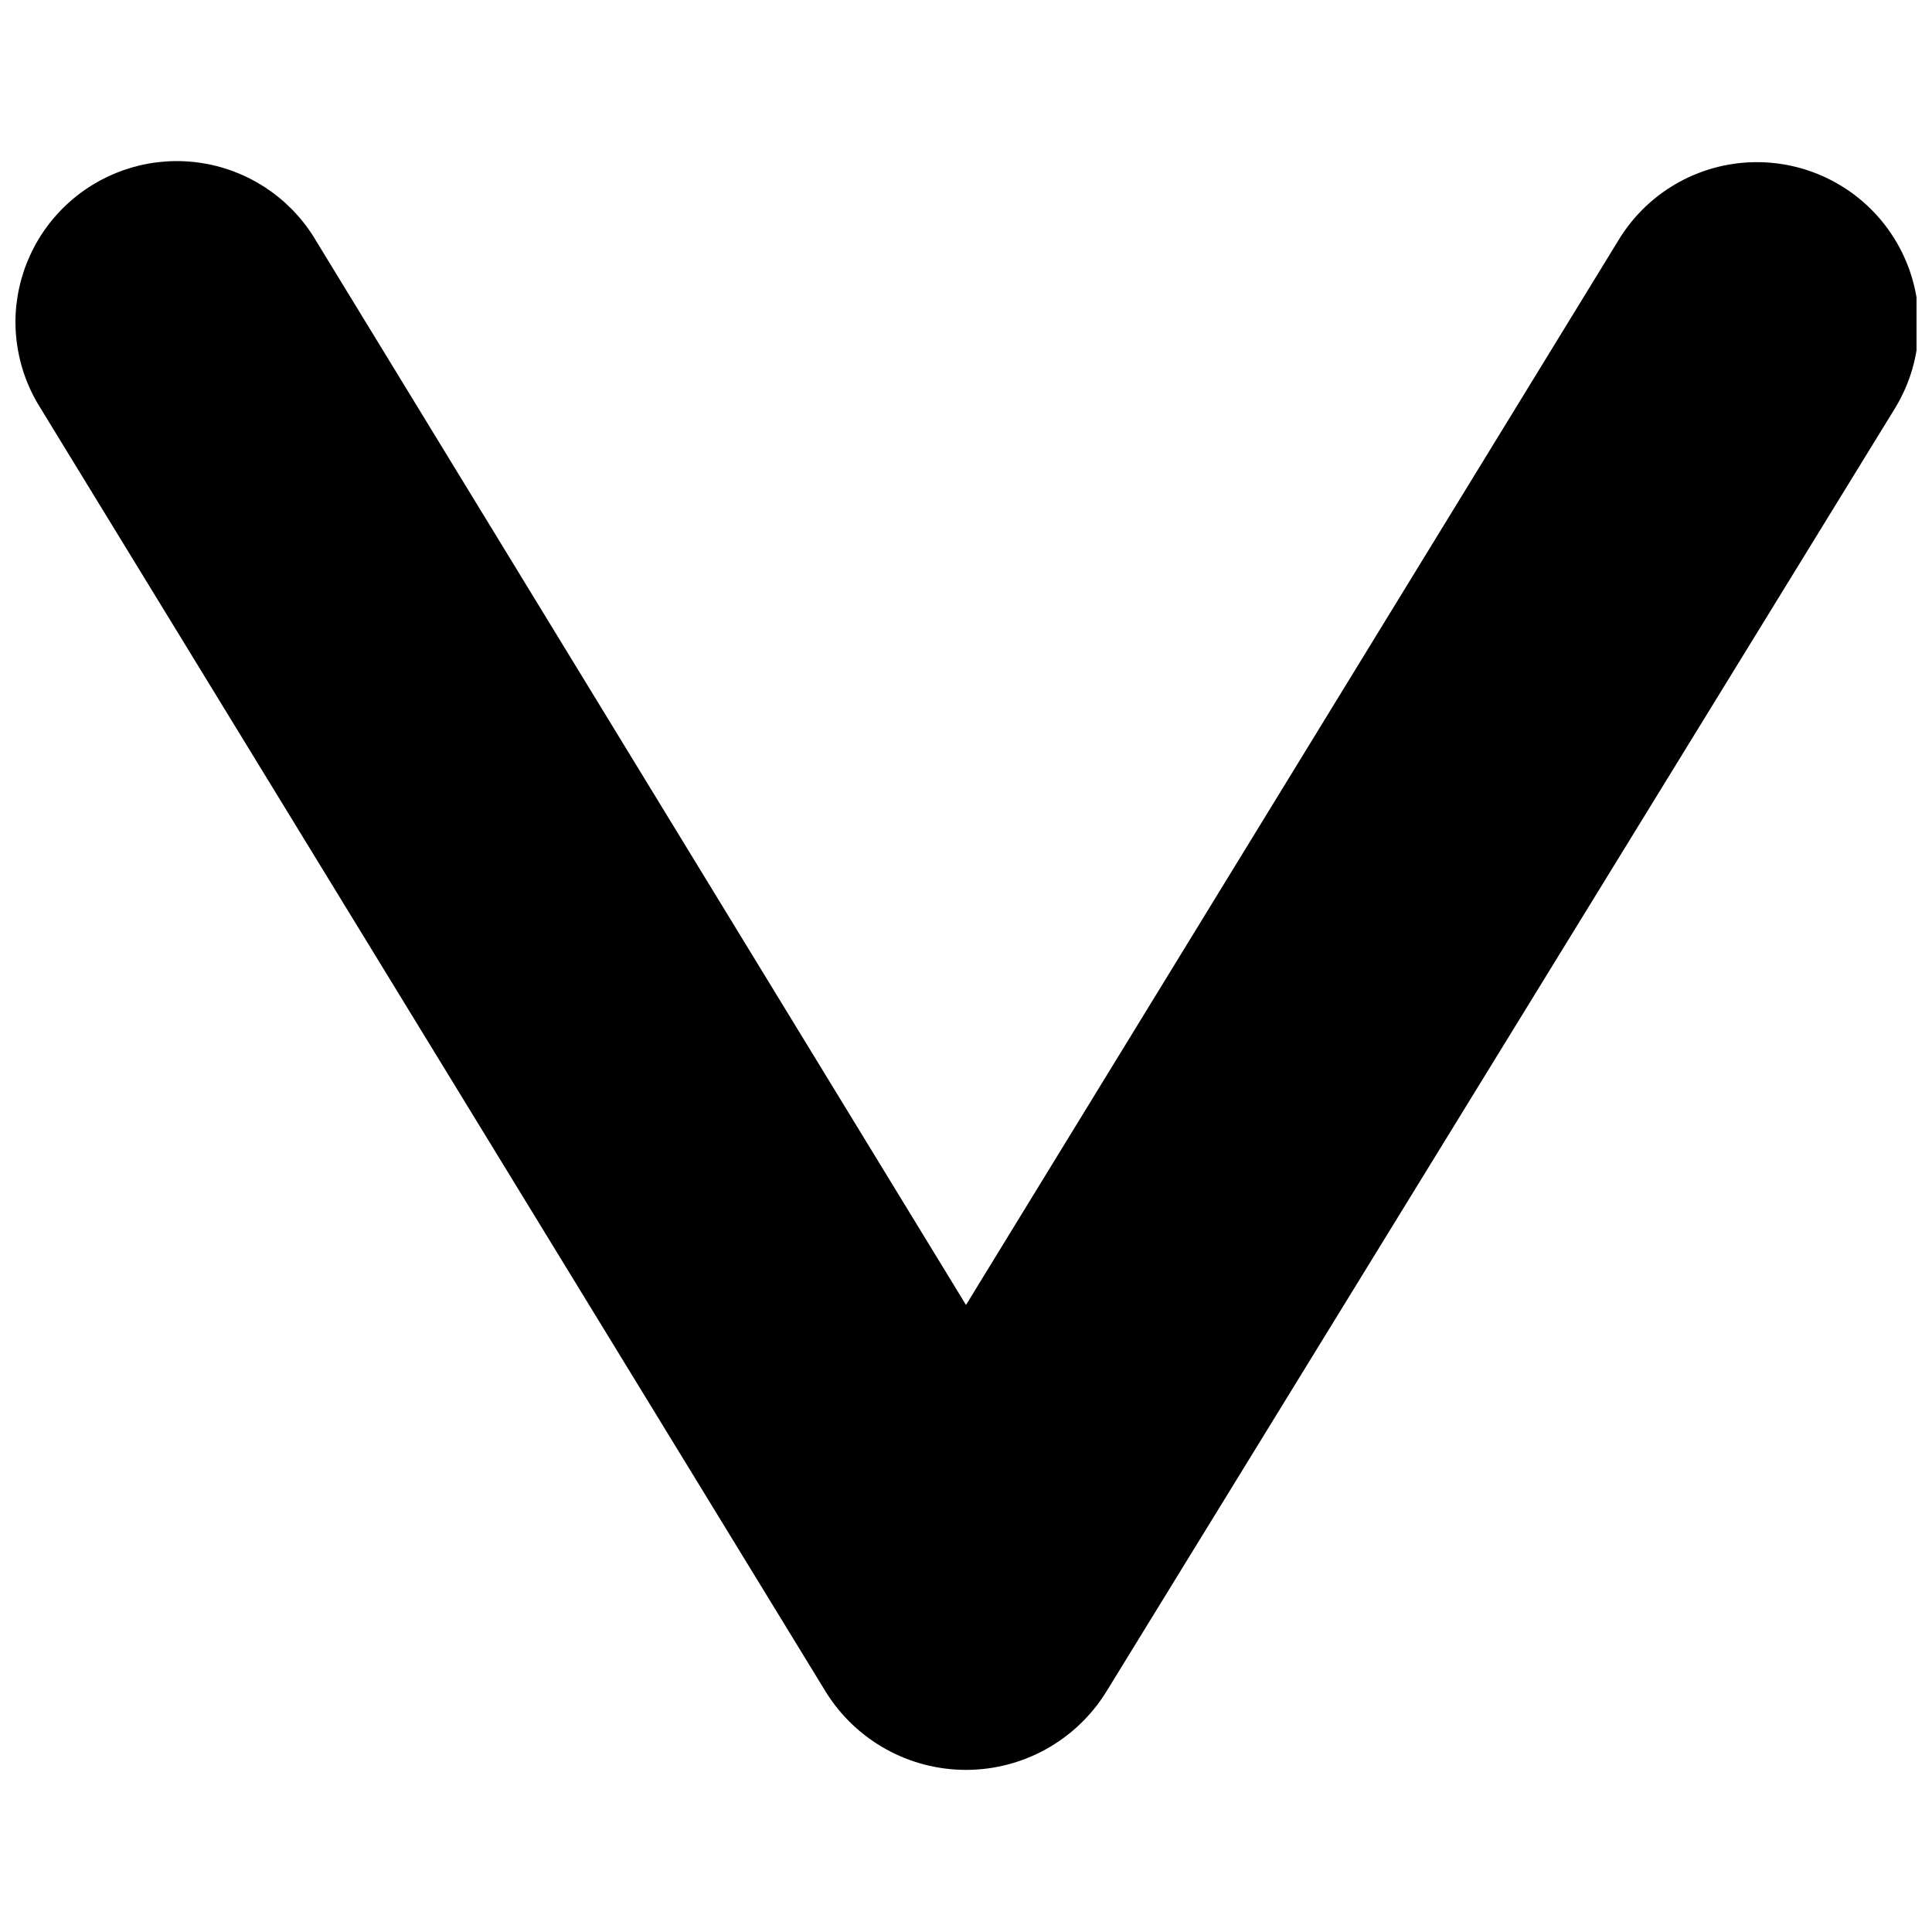 <?xml version="1.0" encoding="UTF-8"?>
<!-- The Best Svg Icon site in the world: iconSvg.co, Visit us! https://iconsvg.co -->
<svg width="800px" height="800px" version="1.1" viewBox="144 144 512 512" xmlns="http://www.w3.org/2000/svg">
 <defs>
  <clipPath id="a">
   <path d="m148.09 186h503.81v428h-503.81z"/>
  </clipPath>
 </defs>
 <g clip-path="url(#a)">
  <path d="m148.09 229.37c0.027-12.422 5.457-24.223 14.879-32.328 9.418-8.102 21.895-11.711 34.184-9.883 12.293 1.824 23.18 8.906 29.836 19.398l173.01 283.27 173.01-282.32h-0.004c7.981-13.074 22.332-20.898 37.645-20.523 15.316 0.375 29.266 8.891 36.598 22.34 7.332 13.449 6.934 29.789-1.047 42.863l-209.13 340.31c-7.992 12.777-22 20.539-37.07 20.539-15.074 0-29.082-7.762-37.074-20.539l-208.18-340.31c-4.328-6.824-6.633-14.734-6.652-22.816z"/>
 </g>
</svg>